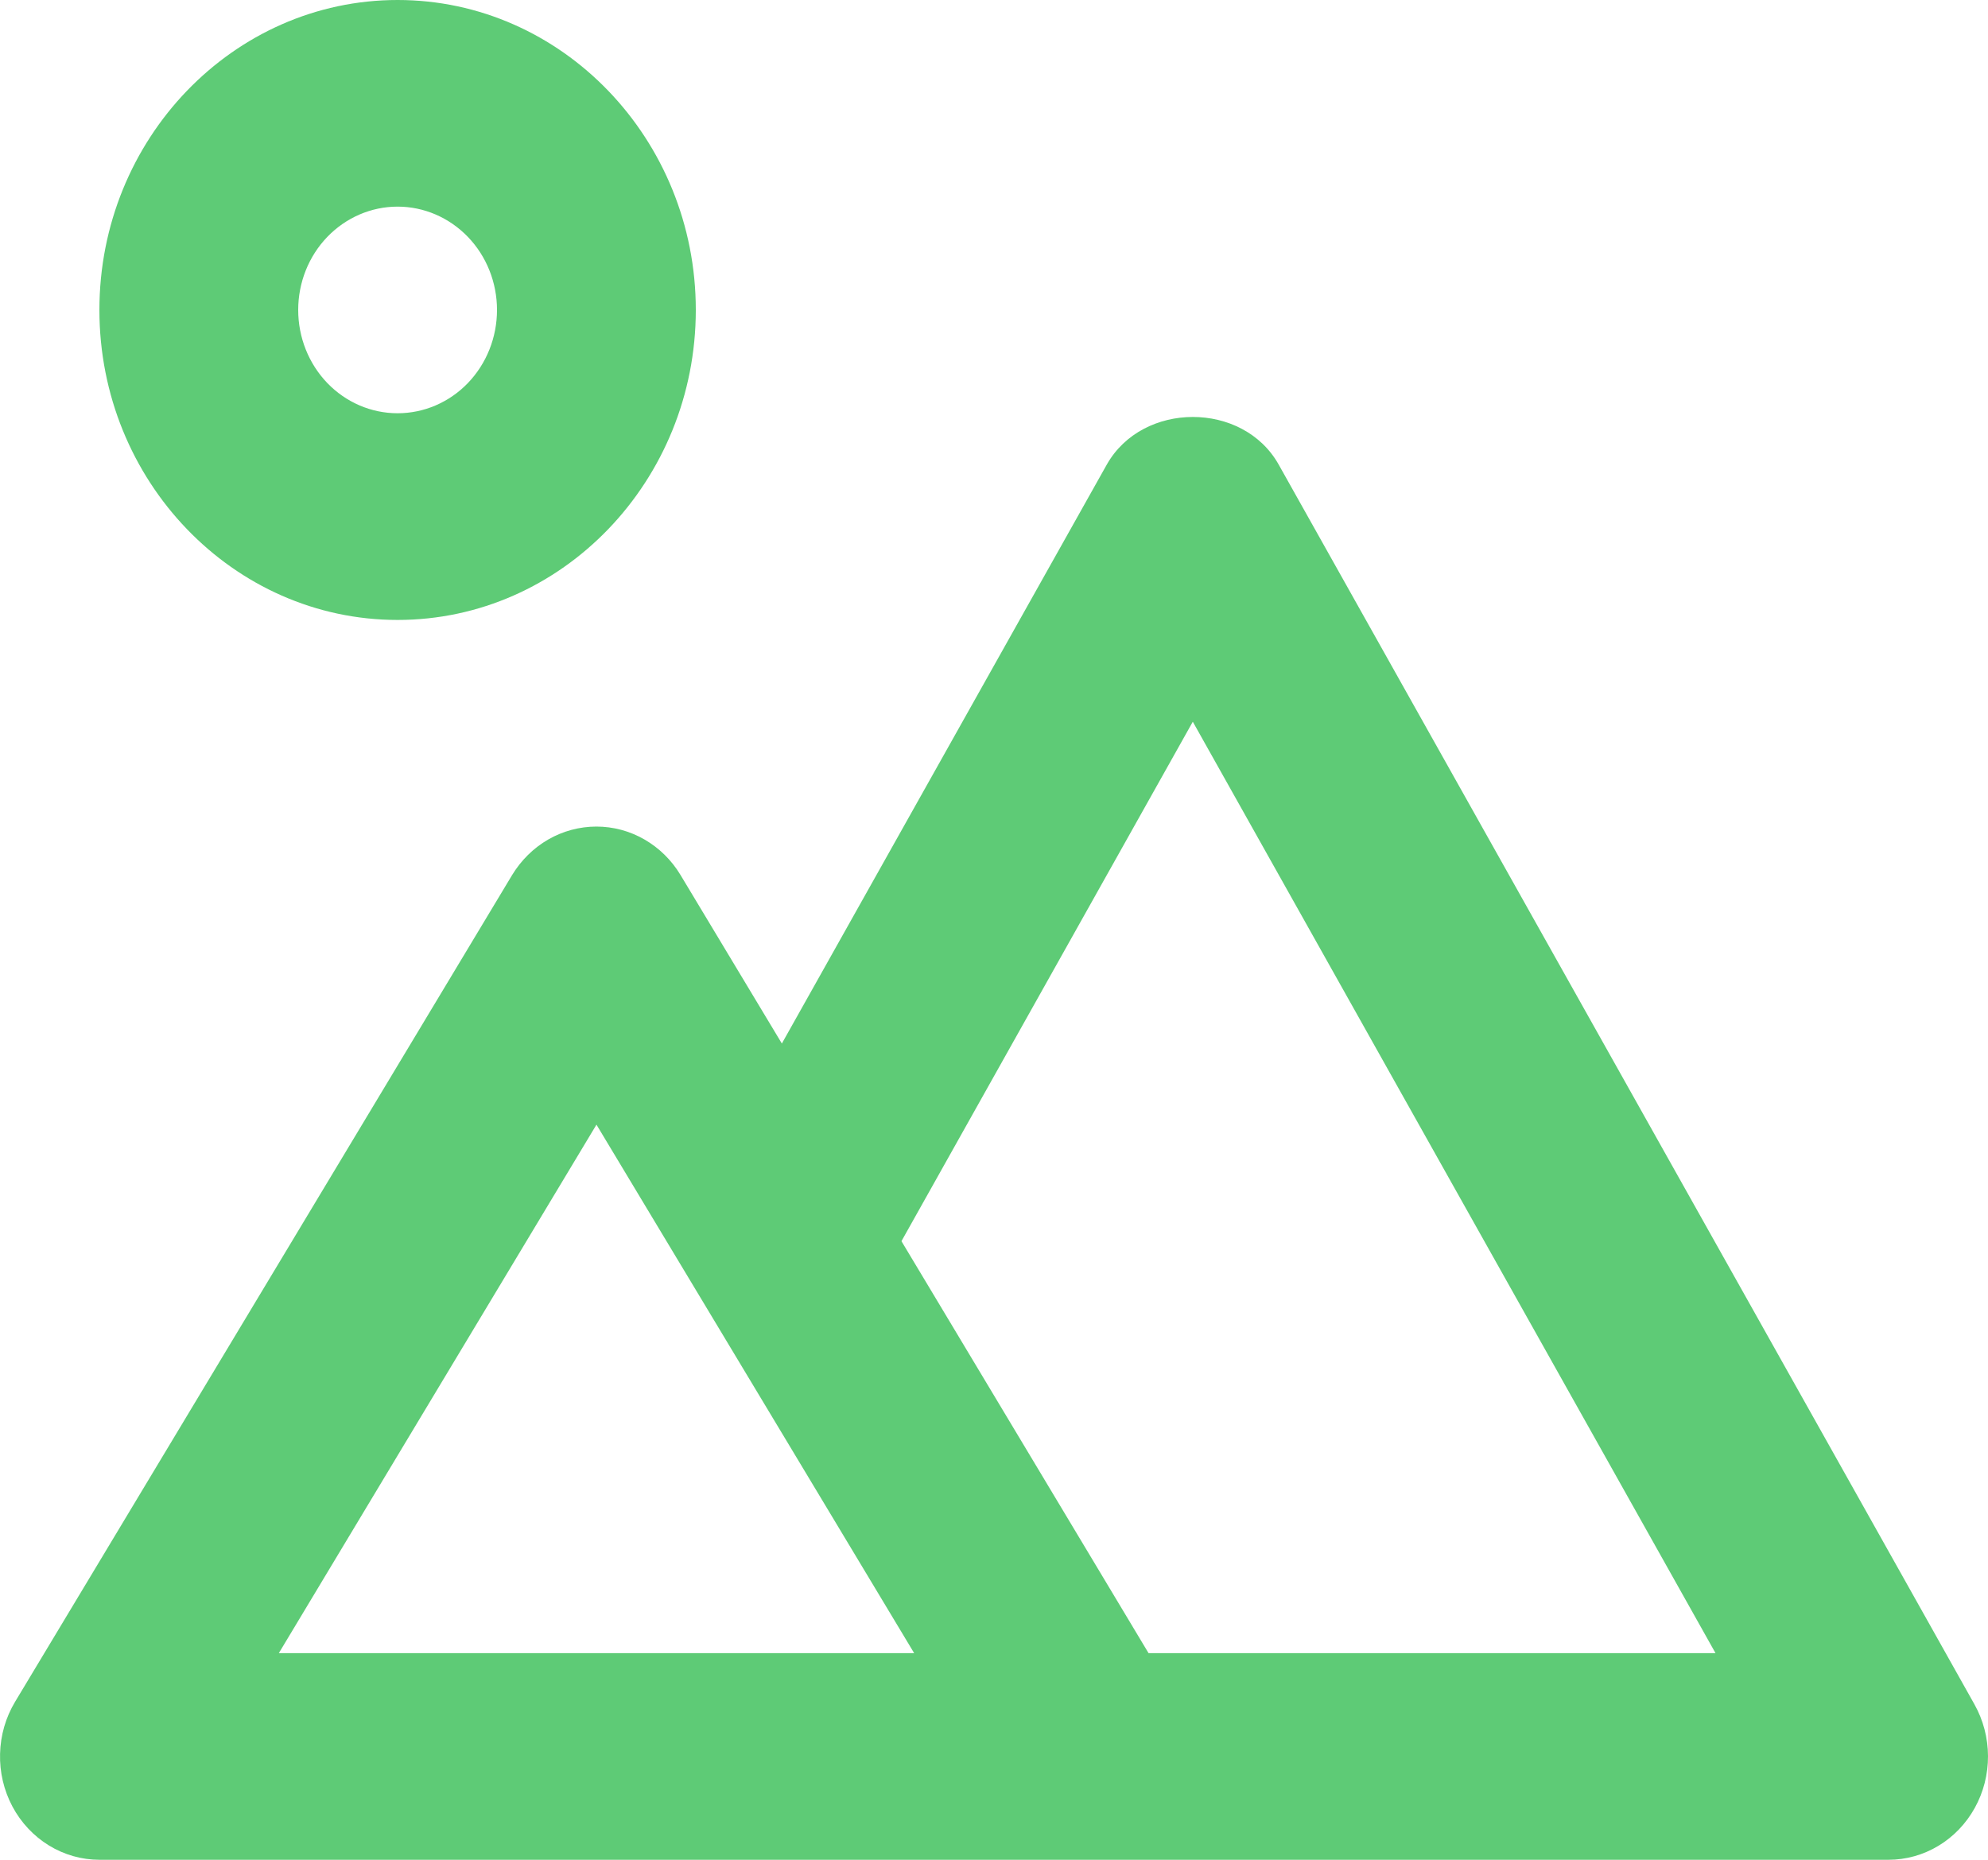 <svg width="31" height="29" viewBox="0 0 31 29" fill="none" xmlns="http://www.w3.org/2000/svg">
<path d="M1.55 29H29.45C29.722 29 29.99 28.925 30.226 28.783C30.462 28.641 30.658 28.437 30.794 28.191C30.93 27.946 31.001 27.667 31 27.383C30.999 27.1 30.926 26.822 30.789 26.577L19.939 7.244C19.383 6.253 17.817 6.256 17.259 7.244L12.192 16.272L10.611 13.643C10.472 13.412 10.278 13.222 10.049 13.09C9.82 12.958 9.562 12.889 9.3 12.889C9.037 12.889 8.777 12.959 8.548 13.091C8.318 13.224 8.125 13.415 7.985 13.646L0.236 26.535C0.089 26.779 0.008 27.059 0.001 27.347C-0.007 27.634 0.06 27.918 0.194 28.17C0.328 28.421 0.525 28.631 0.763 28.777C1.002 28.923 1.273 29 1.55 29ZM18.6 11.254L26.751 25.778H17.91L14.057 19.354L18.6 11.254ZM9.301 17.537L14.255 25.778H4.348L9.301 17.537ZM6.2 9.667C8.764 9.667 10.85 7.498 10.85 4.833C10.85 2.169 8.764 0 6.2 0C3.636 0 1.55 2.169 1.55 4.833C1.55 7.498 3.636 9.667 6.2 9.667ZM6.2 3.222C6.611 3.222 7.005 3.392 7.296 3.694C7.587 3.996 7.75 4.406 7.75 4.833C7.75 5.261 7.587 5.67 7.296 5.973C7.005 6.275 6.611 6.444 6.2 6.444C5.789 6.444 5.395 6.275 5.104 5.973C4.813 5.67 4.65 5.261 4.65 4.833C4.65 4.406 4.813 3.996 5.104 3.694C5.395 3.392 5.789 3.222 6.2 3.222Z" fill="#5ECB76"/>
</svg>
